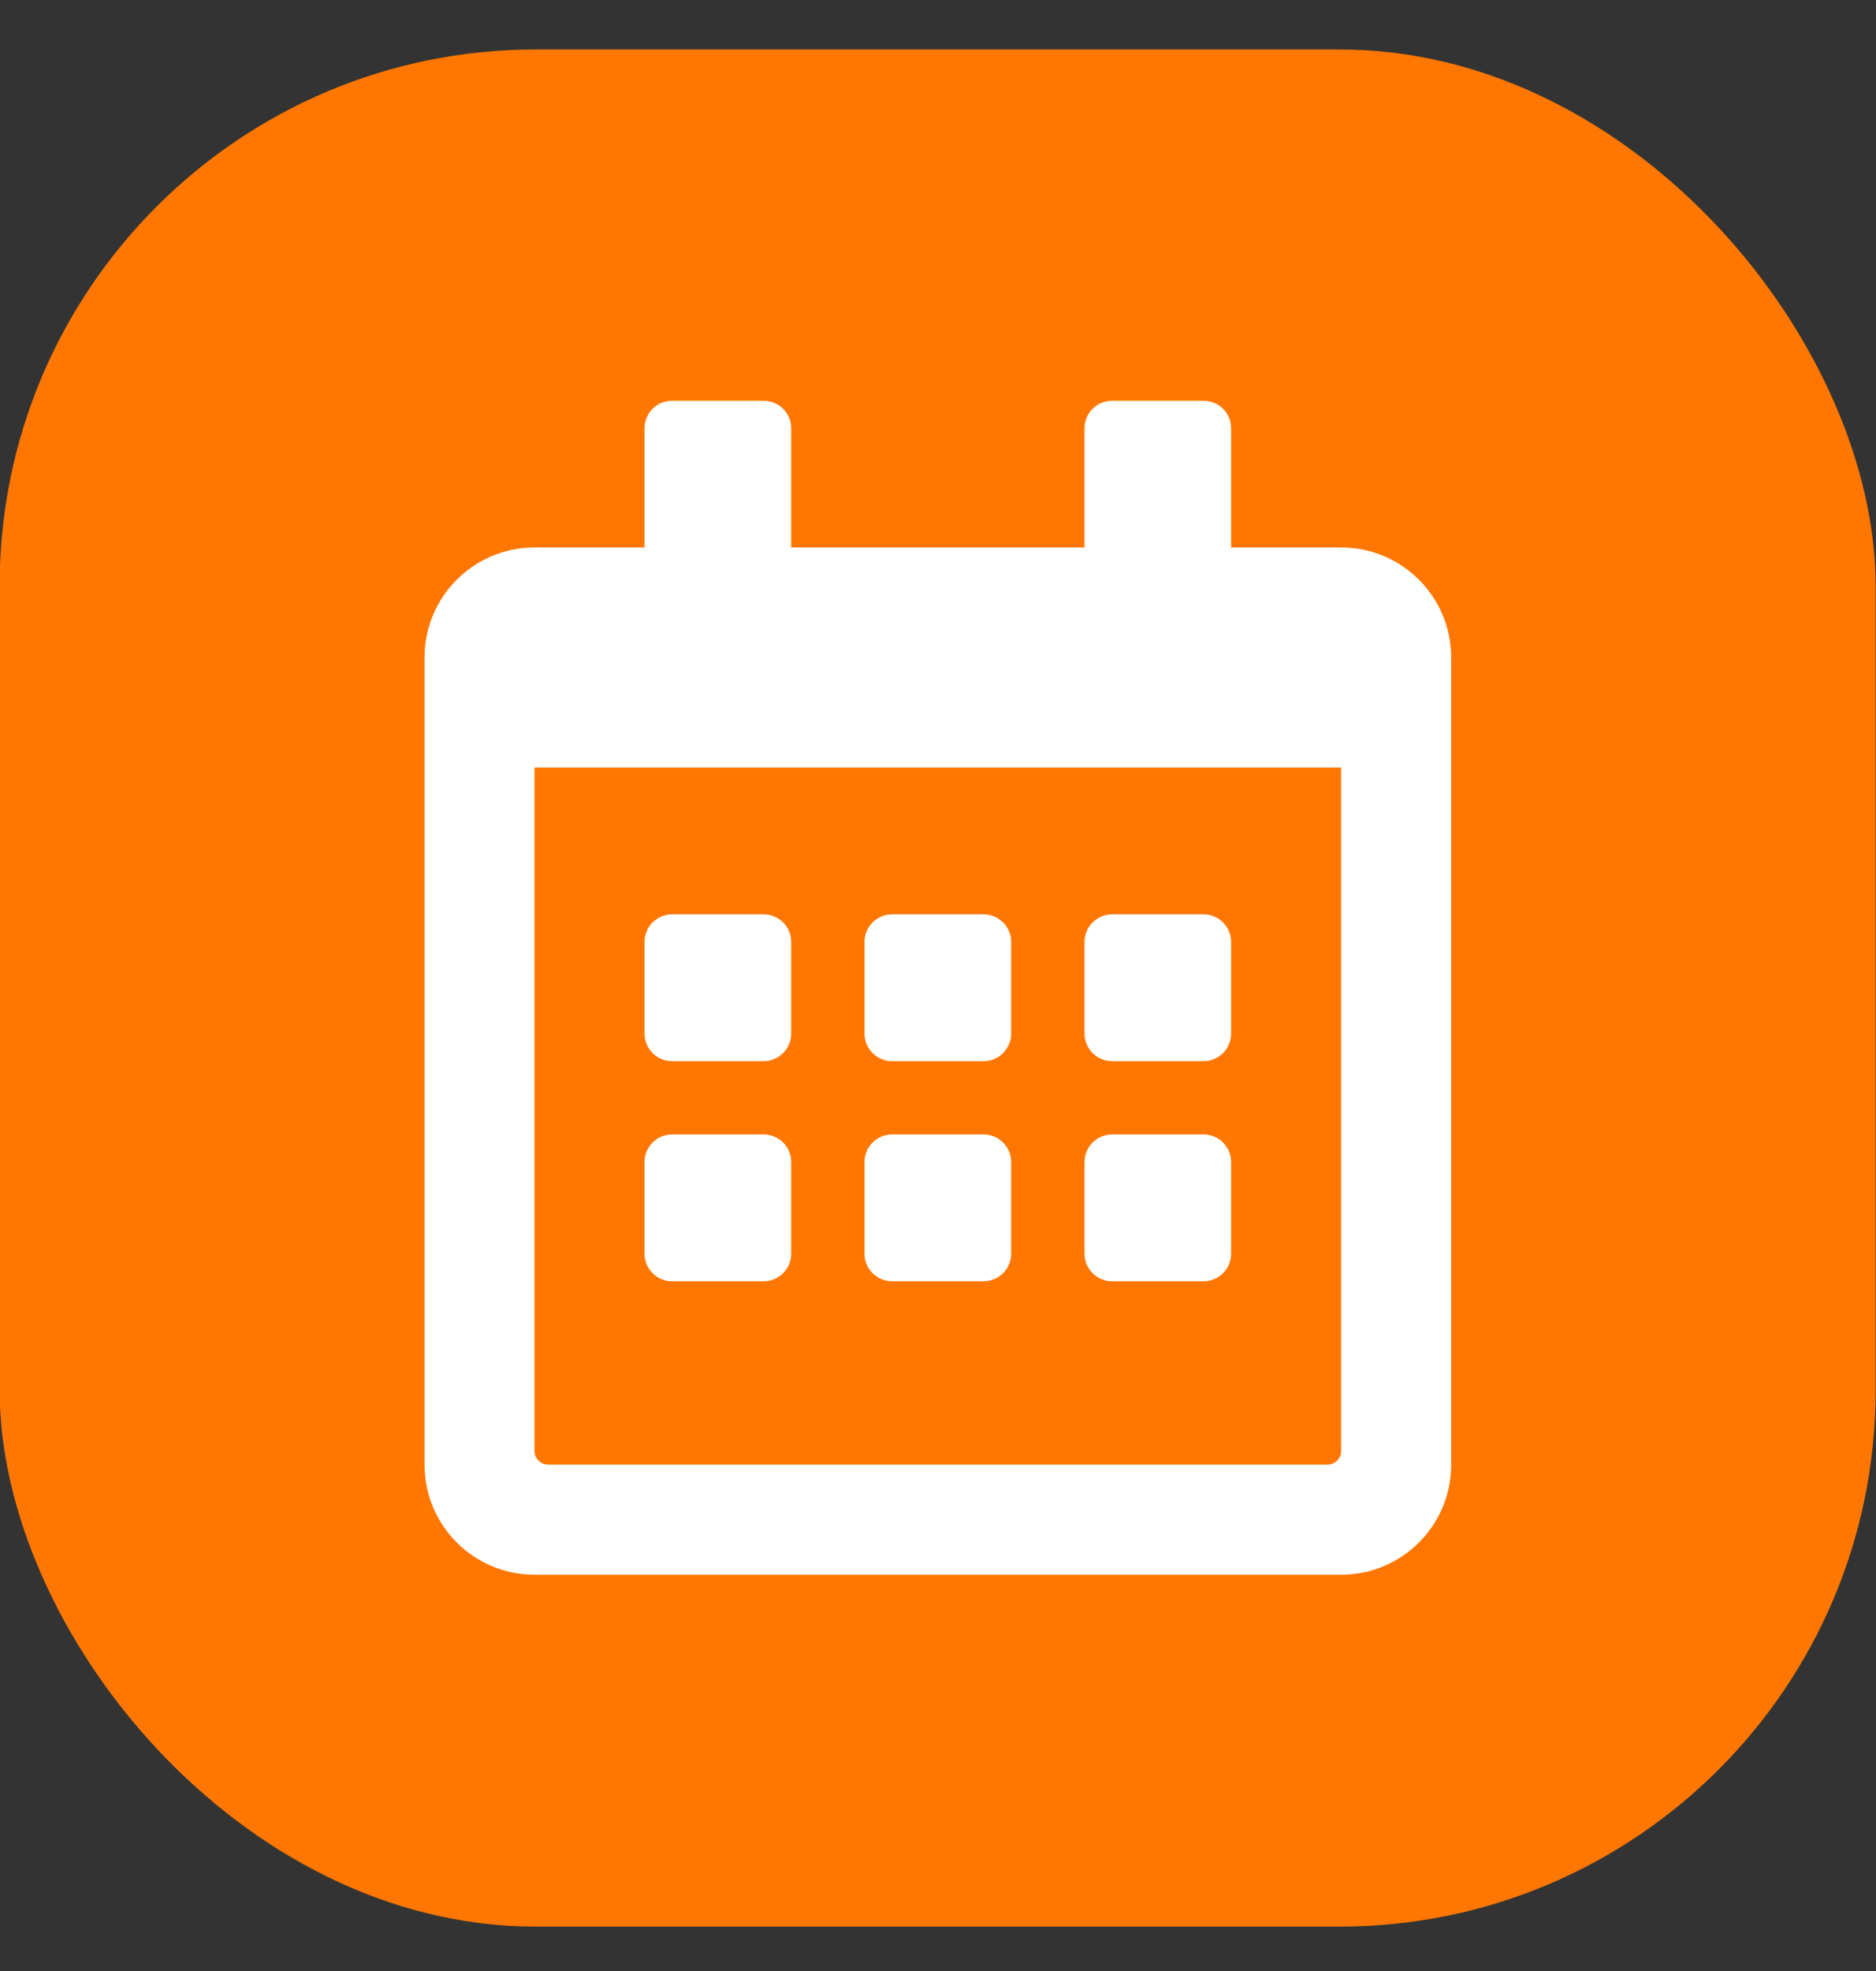<svg width="20" height="21" viewBox="0 0 20 21" fill="none" xmlns="http://www.w3.org/2000/svg">
<rect x="0" y="0" width="20" height="21" fill="#333333" stroke="none"/>
<rect x="-0.004" y="0.527" width="20" height="20" rx="5.714" fill="#FF7700"/>
<g clip-path="url(#clip0_1464_1849)">
<path d="M8.141 11.306H7.164C7.003 11.306 6.871 11.174 6.871 11.012V10.035C6.871 9.874 7.003 9.742 7.164 9.742H8.141C8.303 9.742 8.435 9.874 8.435 10.035V11.012C8.435 11.174 8.303 11.306 8.141 11.306ZM10.78 11.012V10.035C10.78 9.874 10.648 9.742 10.487 9.742H9.51C9.348 9.742 9.216 9.874 9.216 10.035V11.012C9.216 11.174 9.348 11.306 9.51 11.306H10.487C10.648 11.306 10.78 11.174 10.78 11.012ZM13.125 11.012V10.035C13.125 9.874 12.993 9.742 12.832 9.742H11.855C11.694 9.742 11.562 9.874 11.562 10.035V11.012C11.562 11.174 11.694 11.306 11.855 11.306H12.832C12.993 11.306 13.125 11.174 13.125 11.012ZM10.78 13.358V12.38C10.78 12.219 10.648 12.087 10.487 12.087H9.51C9.348 12.087 9.216 12.219 9.216 12.38V13.358C9.216 13.519 9.348 13.651 9.51 13.651H10.487C10.648 13.651 10.78 13.519 10.78 13.358ZM8.435 13.358V12.38C8.435 12.219 8.303 12.087 8.141 12.087H7.164C7.003 12.087 6.871 12.219 6.871 12.38V13.358C6.871 13.519 7.003 13.651 7.164 13.651H8.141C8.303 13.651 8.435 13.519 8.435 13.358ZM13.125 13.358V12.38C13.125 12.219 12.993 12.087 12.832 12.087H11.855C11.694 12.087 11.562 12.219 11.562 12.38V13.358C11.562 13.519 11.694 13.651 11.855 13.651H12.832C12.993 13.651 13.125 13.519 13.125 13.358ZM15.471 7.006V15.605C15.471 16.253 14.945 16.778 14.298 16.778H5.698C5.051 16.778 4.526 16.253 4.526 15.605V7.006C4.526 6.358 5.051 5.833 5.698 5.833H6.871V4.563C6.871 4.401 7.003 4.27 7.164 4.27H8.141C8.303 4.27 8.435 4.401 8.435 4.563V5.833H11.562V4.563C11.562 4.401 11.694 4.27 11.855 4.27H12.832C12.993 4.27 13.125 4.401 13.125 4.563V5.833H14.298C14.945 5.833 15.471 6.358 15.471 7.006ZM14.298 15.459V8.178H5.698V15.459C5.698 15.539 5.764 15.605 5.845 15.605H14.151C14.232 15.605 14.298 15.539 14.298 15.459Z" fill="white"/>
</g>
<defs>
<clipPath id="clip0_1464_1849">
<rect width="12.509" height="12.509" fill="white" transform="translate(3.744 4.27)"/>
</clipPath>
</defs>
</svg>
